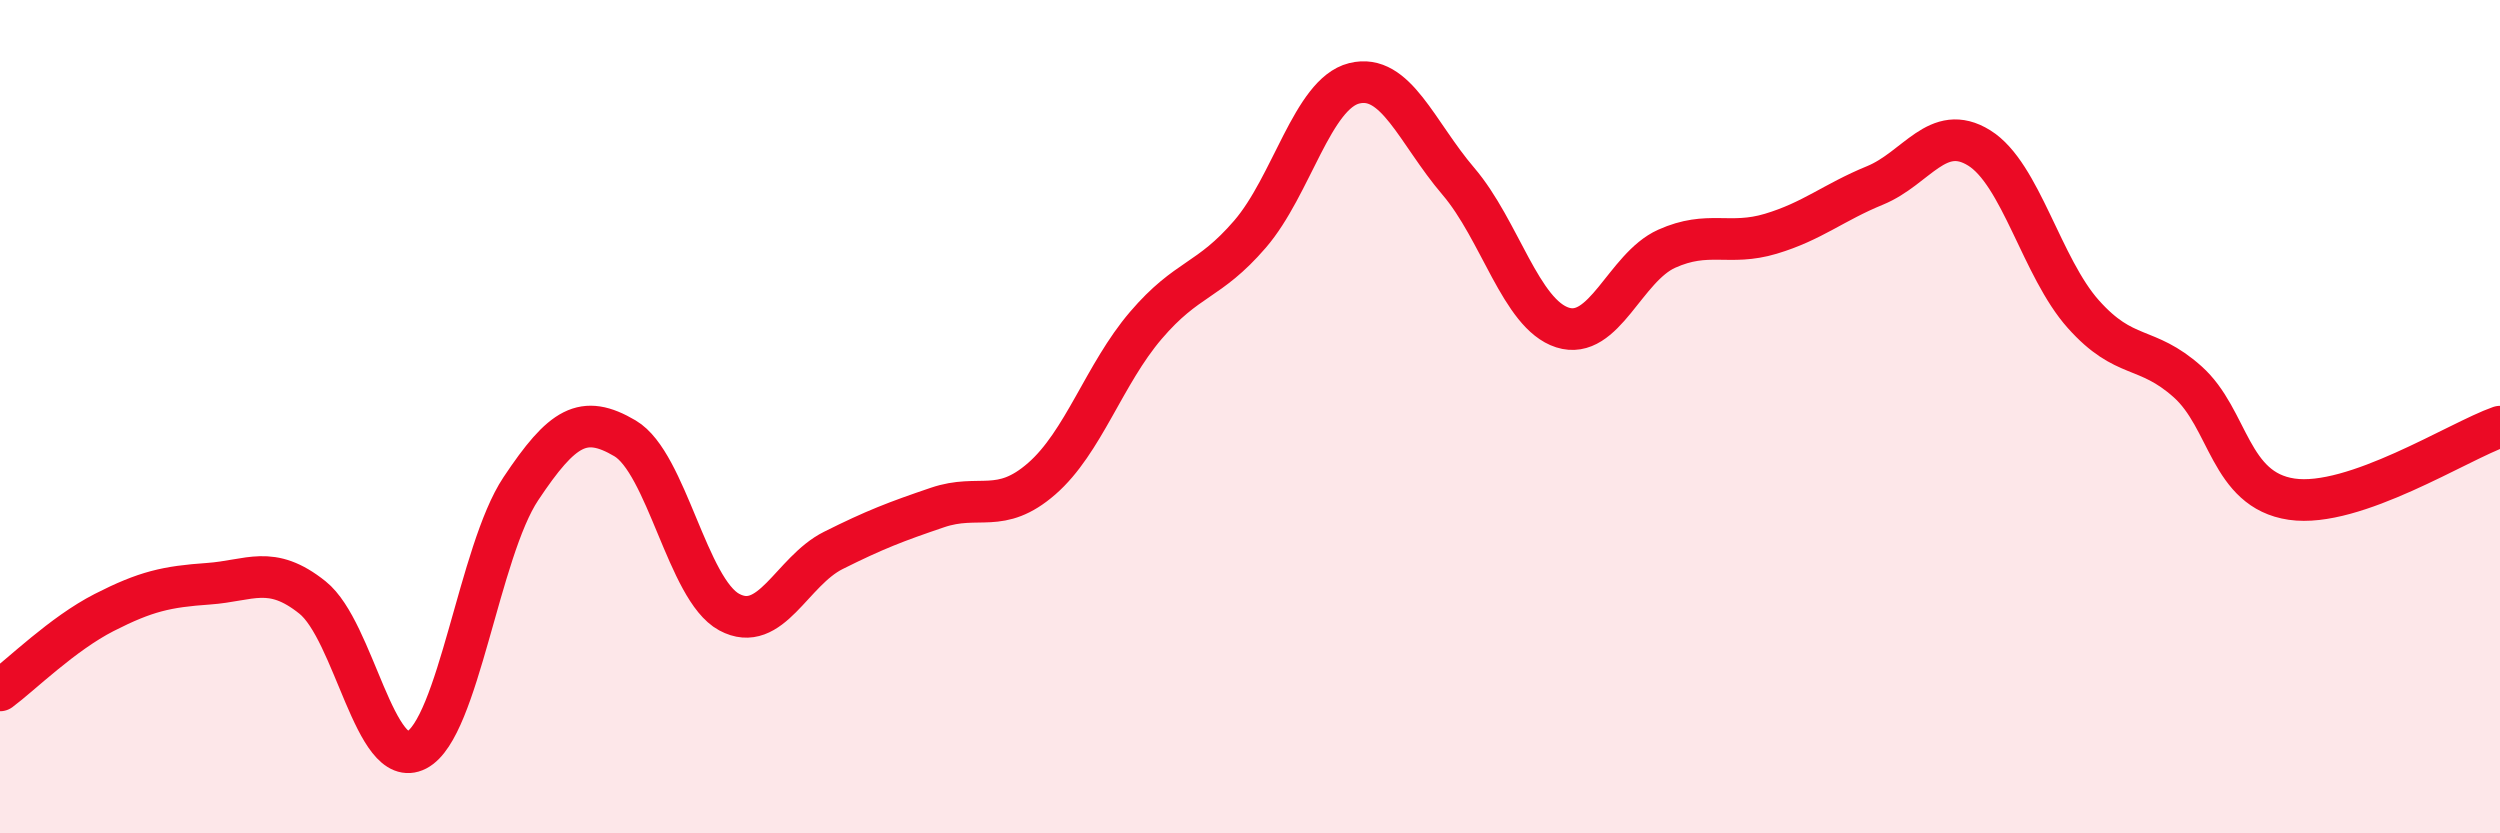 
    <svg width="60" height="20" viewBox="0 0 60 20" xmlns="http://www.w3.org/2000/svg">
      <path
        d="M 0,16.57 C 0.5,16.2 1.5,15.21 2.5,14.7 C 3.5,14.19 4,14.08 5,14.01 C 6,13.94 6.5,13.54 7.5,14.34 C 8.5,15.14 9,18.52 10,18 C 11,17.48 11.5,13.23 12.5,11.73 C 13.5,10.23 14,9.93 15,10.52 C 16,11.11 16.5,14.15 17.5,14.69 C 18.5,15.23 19,13.71 20,13.21 C 21,12.71 21.5,12.52 22.5,12.18 C 23.5,11.84 24,12.36 25,11.49 C 26,10.62 26.5,8.98 27.5,7.81 C 28.5,6.64 29,6.78 30,5.62 C 31,4.46 31.5,2.25 32.5,2 C 33.5,1.75 34,3.18 35,4.35 C 36,5.52 36.5,7.54 37.5,7.86 C 38.5,8.18 39,6.42 40,5.97 C 41,5.52 41.5,5.91 42.5,5.61 C 43.5,5.31 44,4.86 45,4.45 C 46,4.04 46.5,2.93 47.5,3.55 C 48.5,4.17 49,6.42 50,7.54 C 51,8.66 51.5,8.27 52.5,9.16 C 53.5,10.05 53.5,11.76 55,11.98 C 56.5,12.2 59,10.59 60,10.24L60 20L0 20Z"
        fill="#EB0A25"
        opacity="0.1"
        stroke-linecap="round"
        stroke-linejoin="round"
      />
      <path
        d="M 0,16.57 C 0.5,16.2 1.5,15.21 2.5,14.7 C 3.5,14.19 4,14.08 5,14.01 C 6,13.94 6.5,13.54 7.5,14.34 C 8.5,15.14 9,18.52 10,18 C 11,17.48 11.5,13.23 12.5,11.73 C 13.5,10.23 14,9.93 15,10.52 C 16,11.11 16.5,14.15 17.5,14.69 C 18.5,15.23 19,13.71 20,13.21 C 21,12.71 21.5,12.52 22.5,12.18 C 23.5,11.84 24,12.36 25,11.49 C 26,10.62 26.5,8.98 27.5,7.81 C 28.5,6.64 29,6.78 30,5.62 C 31,4.46 31.5,2.25 32.5,2 C 33.5,1.75 34,3.18 35,4.35 C 36,5.52 36.5,7.54 37.5,7.86 C 38.5,8.18 39,6.42 40,5.97 C 41,5.52 41.5,5.91 42.5,5.61 C 43.5,5.31 44,4.86 45,4.45 C 46,4.04 46.5,2.93 47.5,3.55 C 48.5,4.17 49,6.42 50,7.54 C 51,8.66 51.5,8.27 52.5,9.16 C 53.5,10.05 53.5,11.76 55,11.98 C 56.5,12.2 59,10.59 60,10.24"
        stroke="#EB0A25"
        stroke-width="1"
        fill="none"
        stroke-linecap="round"
        stroke-linejoin="round"
      />
    </svg>
  